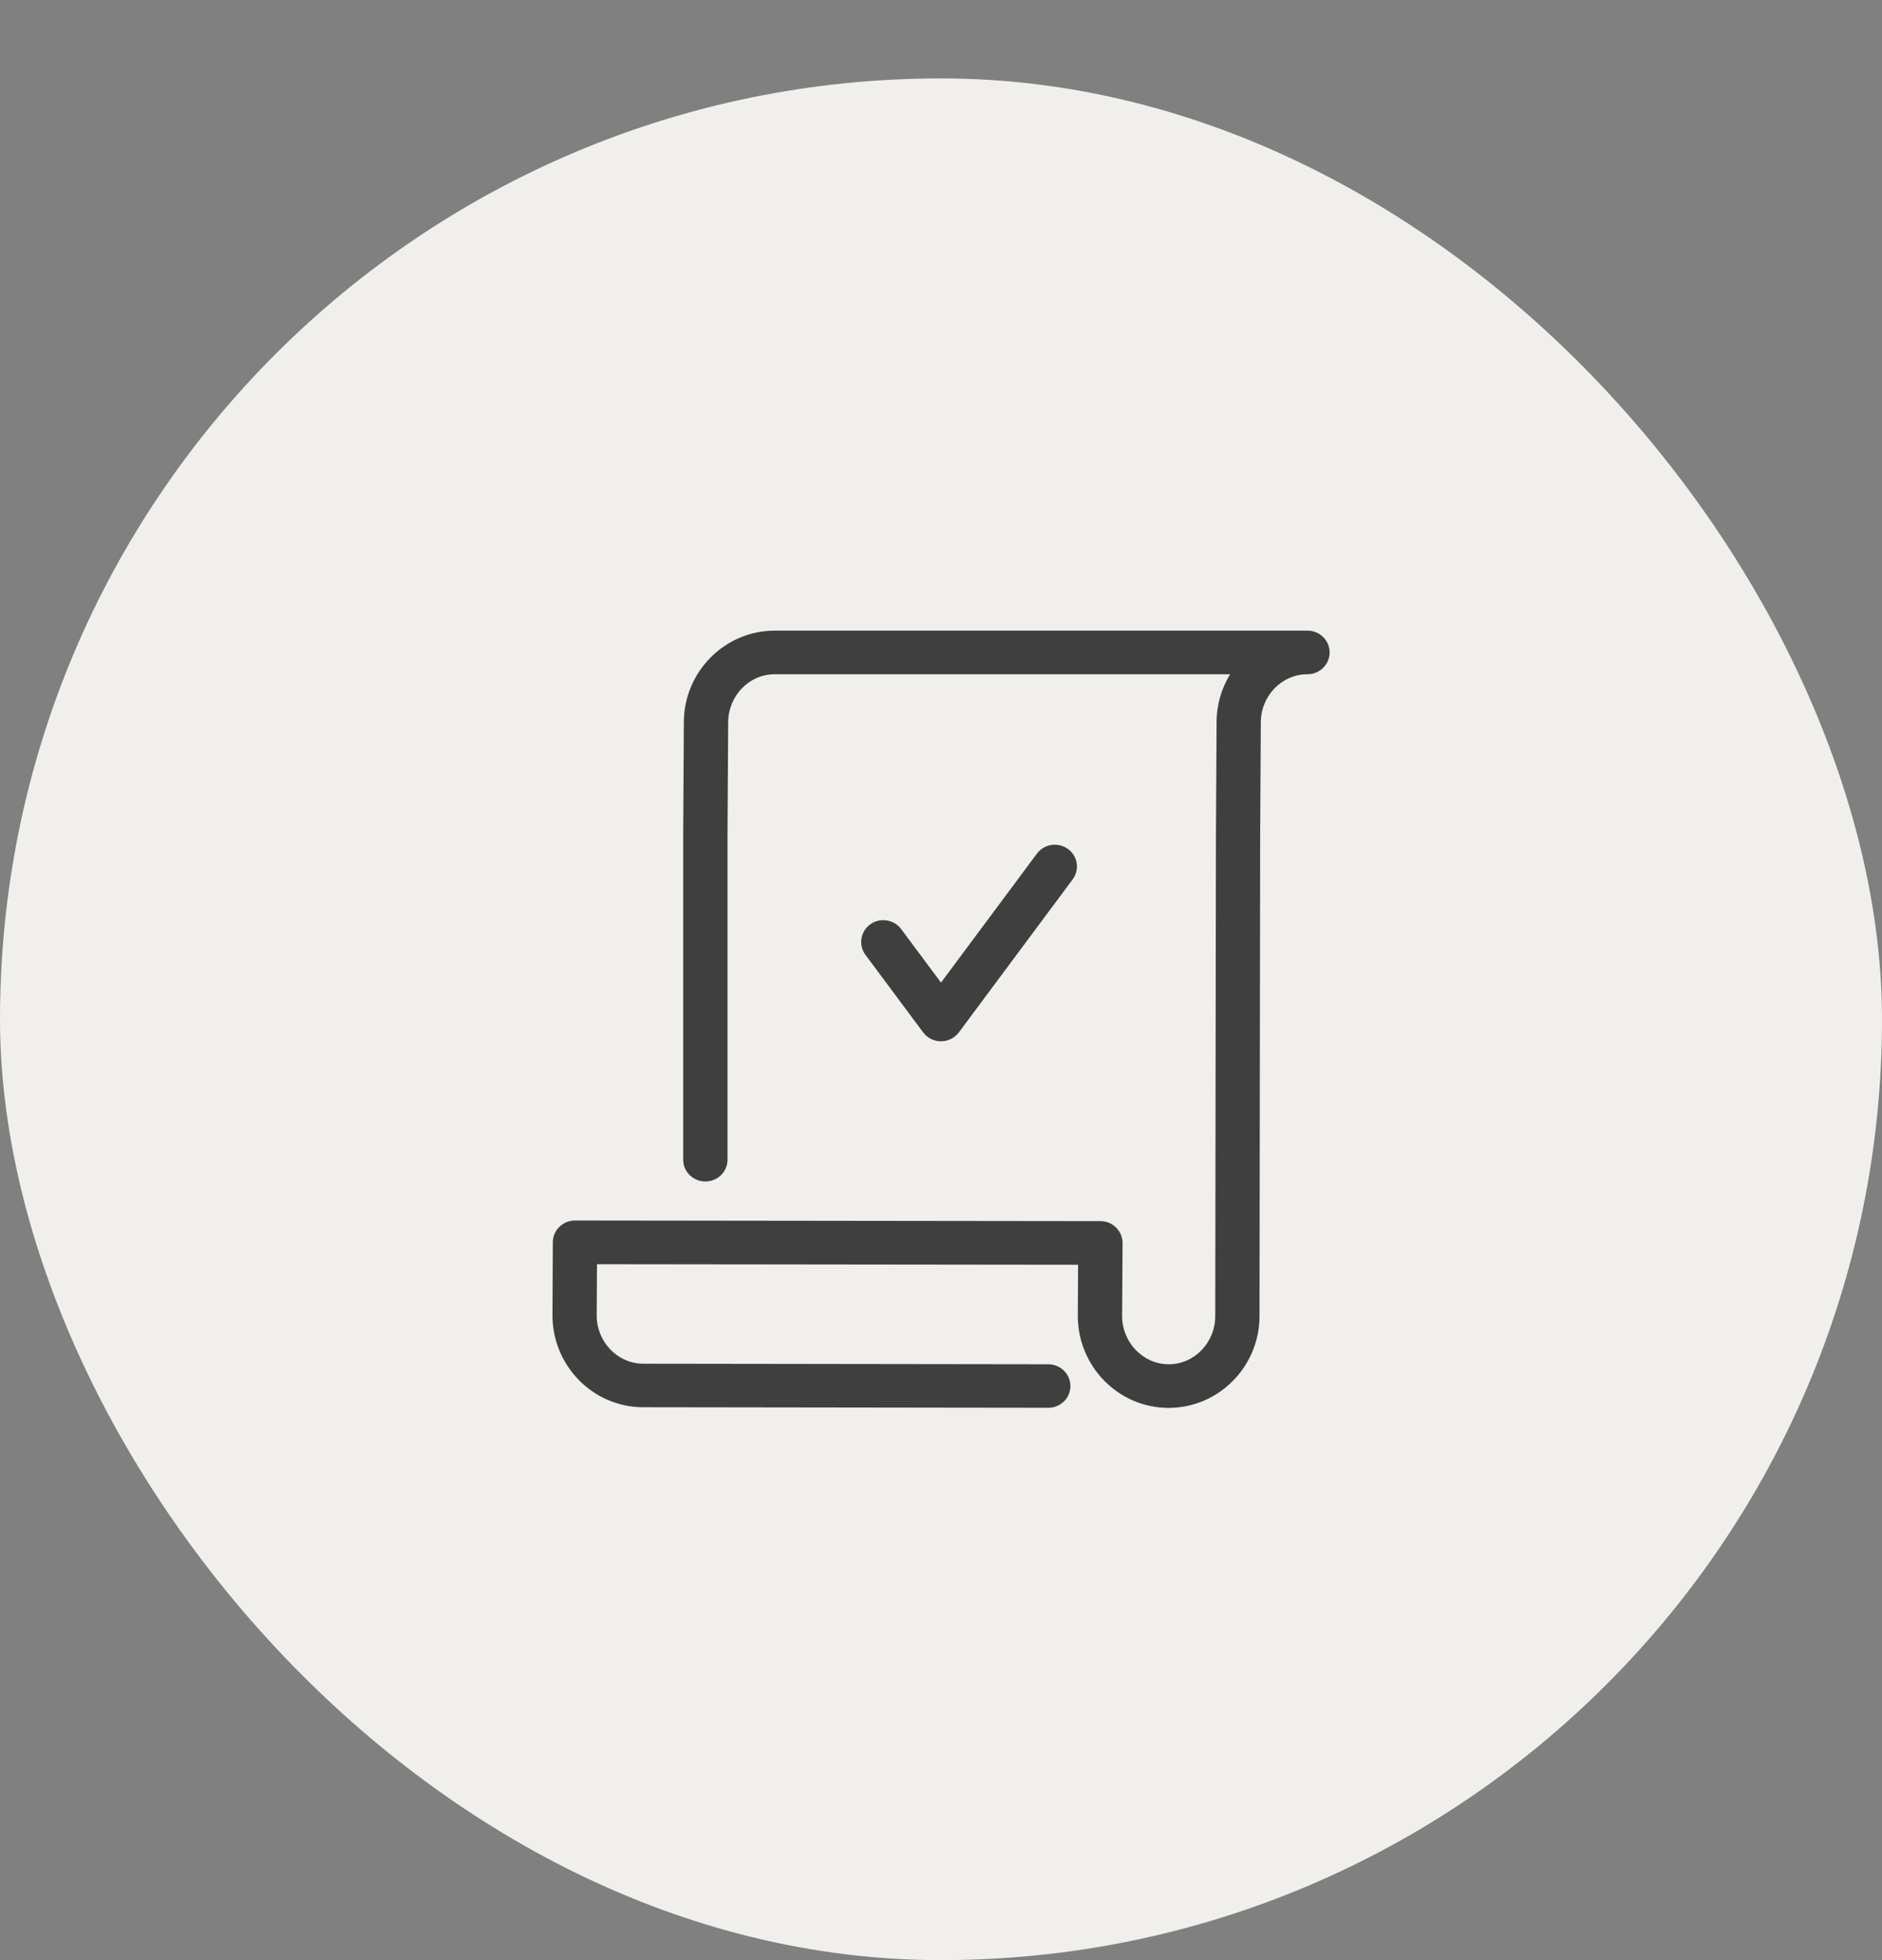 <svg width="72" height="75" viewBox="0 0 72 75" fill="none" xmlns="http://www.w3.org/2000/svg">
<rect x="0" y="0" width="72" height="75" fill="#808080" stroke="none"/>
<rect y="3" width="72" height="72" rx="36" fill="#F0EFEB"/>
<g clip-path="url(#clip0_2801_4477)">
<path d="M44.707 53.87C42.79 53.87 41.234 52.286 41.234 50.35L41.245 48.393L22.839 48.372L22.828 50.332C22.828 51.346 23.626 52.177 24.61 52.18L40.103 52.201C40.572 52.201 40.951 52.574 40.951 53.035C40.951 53.496 40.572 53.866 40.103 53.866L24.61 53.845C22.692 53.845 21.136 52.265 21.136 50.325L21.15 47.53C21.15 47.073 21.533 46.7 21.998 46.7L42.099 46.724C42.325 46.724 42.539 46.812 42.7 46.971C42.858 47.129 42.947 47.34 42.947 47.562L42.929 50.353C42.929 51.367 43.727 52.198 44.711 52.201C45.691 52.201 46.492 51.374 46.492 50.353L46.518 31.969L46.543 27.64C46.543 26.964 46.732 26.334 47.061 25.799H29.639C28.656 25.799 27.858 26.626 27.858 27.646L27.833 31.863V44.373C27.833 44.834 27.454 45.207 26.985 45.207C26.516 45.207 26.137 44.834 26.137 44.373V31.856L26.162 27.64C26.162 25.707 27.726 24.13 29.639 24.13H50.013C50.013 24.13 50.016 24.13 50.02 24.13C50.489 24.13 50.868 24.503 50.868 24.964C50.868 25.425 50.489 25.799 50.02 25.799H50.016C49.036 25.799 48.235 26.626 48.235 27.646L48.21 31.976L48.185 50.357C48.185 52.293 46.621 53.87 44.707 53.87Z" fill="#3F3F3F"/>
<path d="M36 39.843C35.728 39.843 35.474 39.716 35.317 39.502L33.109 36.534C32.834 36.165 32.916 35.64 33.292 35.369C33.668 35.098 34.201 35.179 34.476 35.549L36 37.597L39.67 32.662C39.946 32.289 40.479 32.212 40.855 32.483C41.234 32.754 41.312 33.275 41.037 33.648L36.683 39.502C36.522 39.716 36.268 39.843 36 39.843Z" fill="#3F3F3F"/>
</g>
<defs>
<clipPath id="clip0_2801_4477">
<rect width="30" height="30" fill="white" transform="translate(21 24)"/>
</clipPath>
</defs>
</svg>
